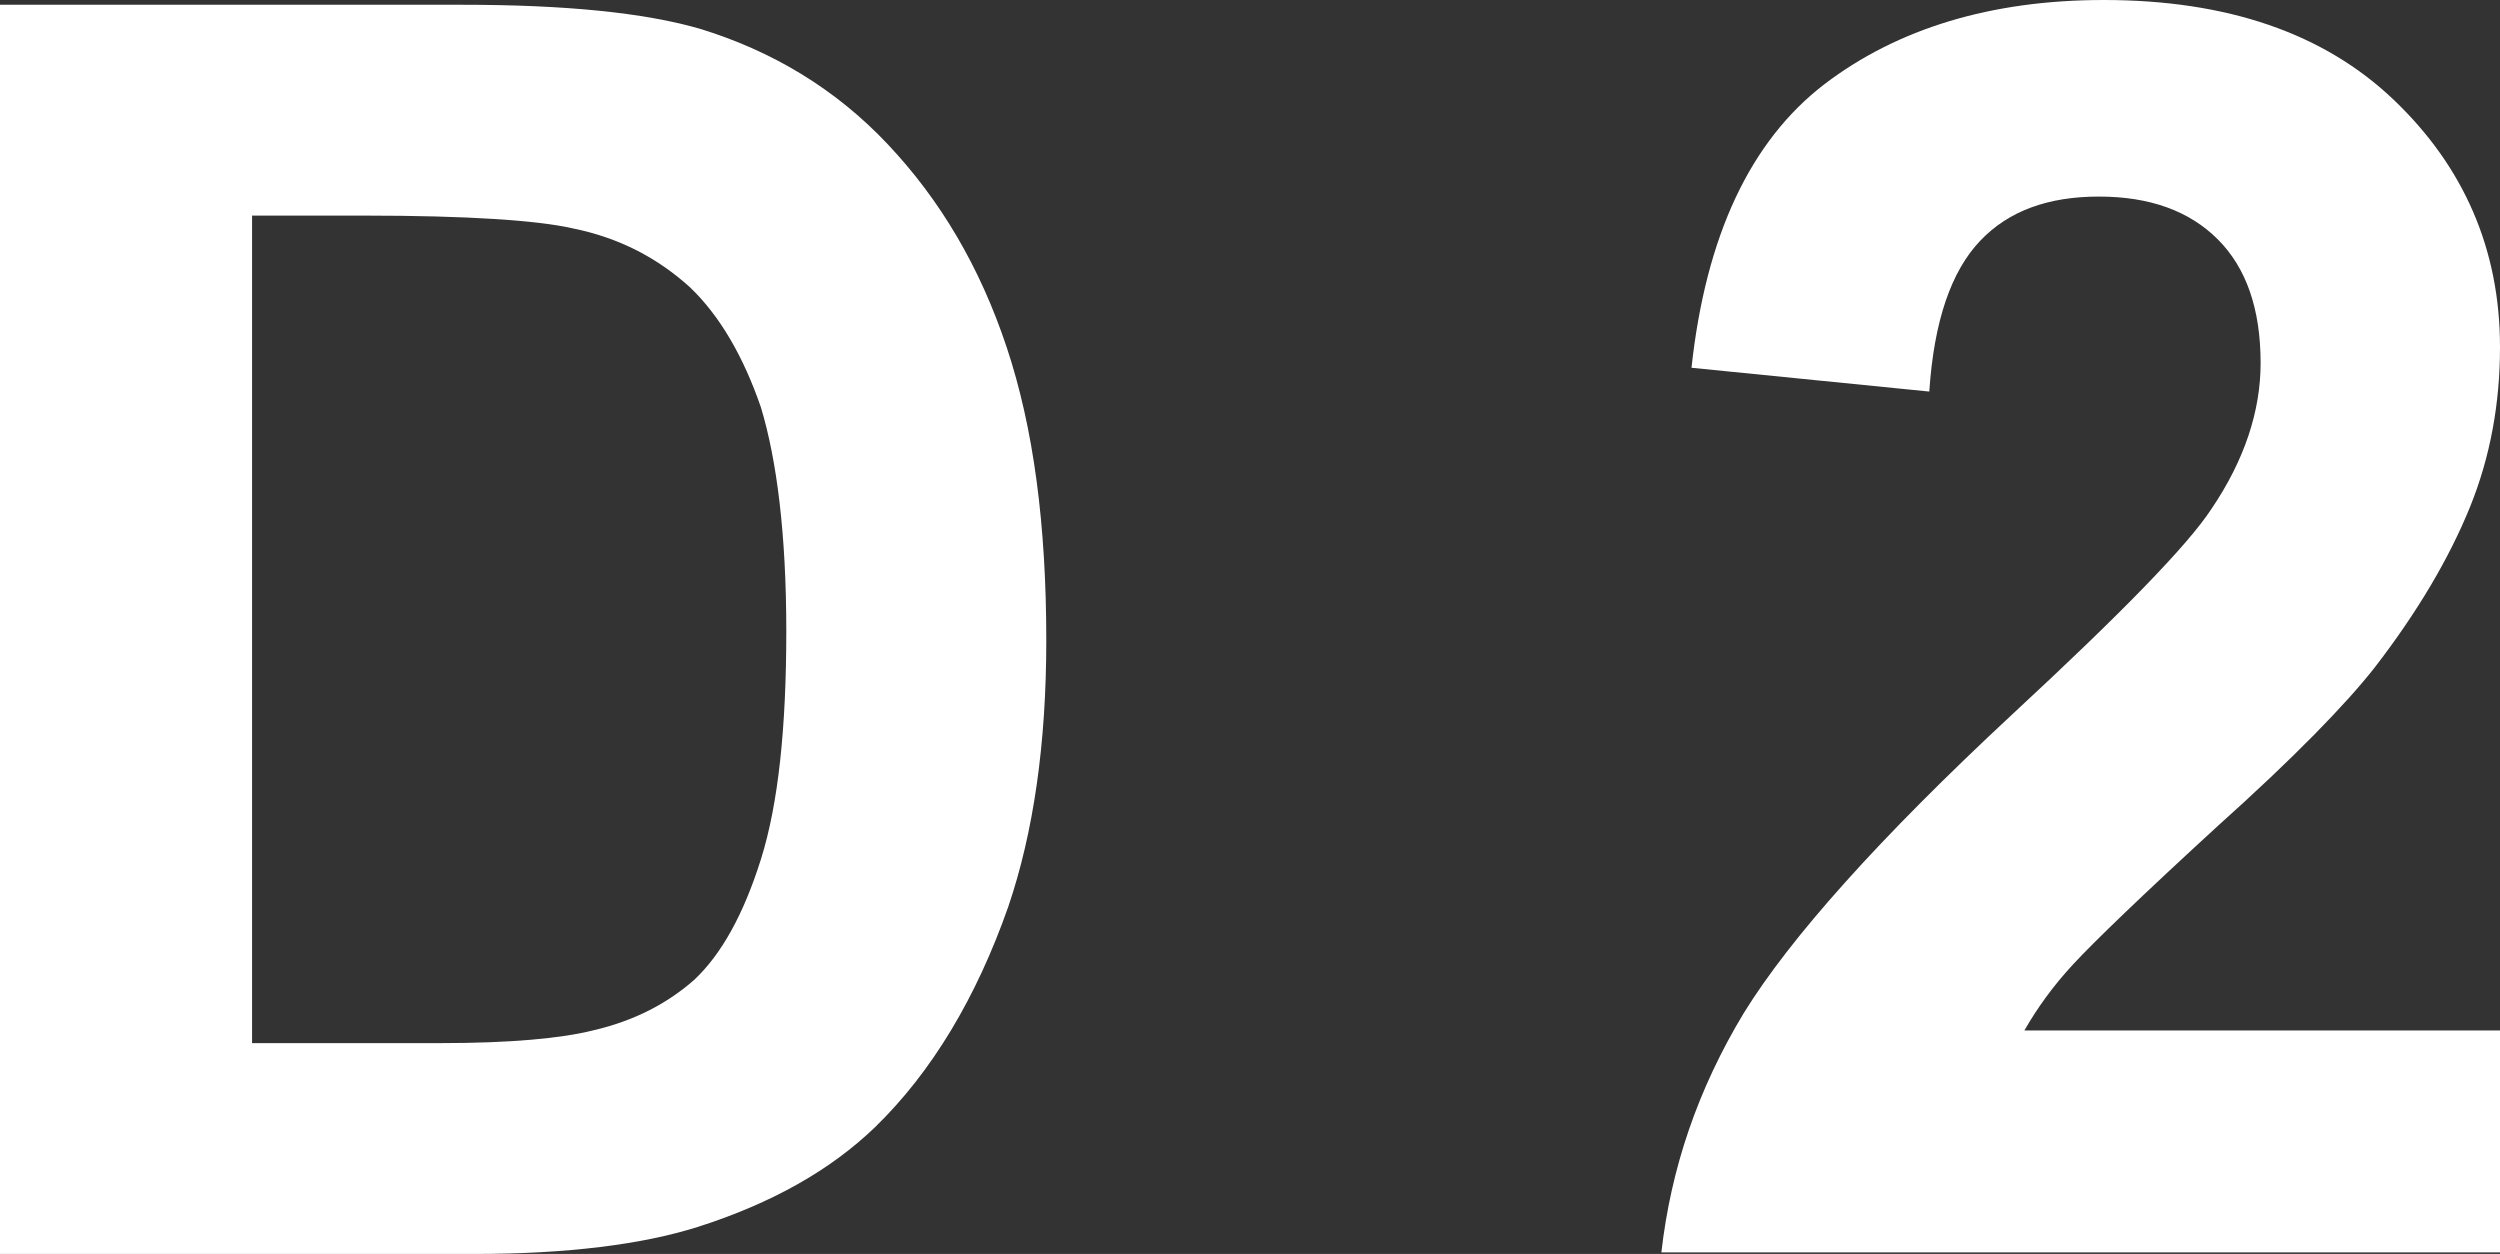 <?xml version="1.0" encoding="utf-8"?>
<!-- Generator: Adobe Illustrator 26.5.0, SVG Export Plug-In . SVG Version: 6.00 Build 0)  -->
<svg version="1.1" id="圖層_1" xmlns="http://www.w3.org/2000/svg" xmlns:xlink="http://www.w3.org/1999/xlink" x="0px" y="0px"
	 viewBox="0 0 15.77 7.91" style="enable-background:new 0 0 15.77 7.91;" xml:space="preserve">
<rect x="0" y="0" width="15.77" height="7.91" fill="#333333" stroke="none"/>
<style type="text/css">
	.st0{fill:#FFFFFF;}
	.st1{fill:none;stroke:#2F2725;stroke-width:0.567;stroke-miterlimit:10;}
	.st2{fill:#231815;}
	.st3{fill:none;stroke:#231815;stroke-width:0.567;}
	.st4{fill:#2F2725;}
	.st5{fill:none;stroke:#2F2725;stroke-width:0.315;}
	.st6{fill:none;stroke:#231815;stroke-width:0.528;}
	.st7{fill:none;stroke:#231815;stroke-width:0.727;}
	.st8{fill:none;stroke:#FFFFFF;stroke-width:0.567;stroke-miterlimit:10;}
	.st9{fill:none;stroke:#FFFFFF;stroke-miterlimit:10;}
</style>
<g>
	<path class="st0" d="M0,0.03h2.91c0.66,0,1.15,0.05,1.5,0.15c0.46,0.14,0.86,0.38,1.19,0.73c0.33,0.35,0.58,0.77,0.75,1.28
		S6.6,3.31,6.6,4.04c0,0.65-0.08,1.21-0.24,1.68c-0.2,0.57-0.48,1.04-0.84,1.39C5.24,7.38,4.87,7.59,4.4,7.74
		C4.05,7.85,3.58,7.91,2.99,7.91H0V0.03z M1.59,1.36v5.22h1.19c0.44,0,0.76-0.03,0.96-0.08C4,6.44,4.21,6.33,4.38,6.18
		C4.55,6.02,4.69,5.77,4.8,5.42s0.16-0.83,0.16-1.44S4.9,2.9,4.8,2.57C4.69,2.25,4.54,1.99,4.35,1.81C4.15,1.63,3.91,1.5,3.61,1.44
		C3.39,1.39,2.95,1.36,2.3,1.36H1.59z"/>
	<path class="st0" d="M15.77,6.5v1.4h-5.29c0.06-0.53,0.23-1.03,0.52-1.51c0.29-0.47,0.85-1.1,1.7-1.89
		c0.68-0.63,1.1-1.06,1.25-1.29c0.21-0.31,0.31-0.62,0.31-0.92c0-0.34-0.09-0.6-0.27-0.78s-0.43-0.27-0.75-0.27
		c-0.32,0-0.57,0.09-0.75,0.28s-0.29,0.5-0.32,0.95l-1.5-0.15c0.09-0.83,0.37-1.43,0.84-1.79C11.97,0.18,12.56,0,13.27,0
		c0.78,0,1.39,0.21,1.83,0.63s0.67,0.94,0.67,1.56c0,0.35-0.06,0.69-0.19,1.01s-0.33,0.66-0.6,1.01c-0.18,0.23-0.51,0.57-0.99,1
		c-0.48,0.44-0.78,0.73-0.91,0.87c-0.13,0.14-0.23,0.28-0.31,0.42H15.77z"/>
</g>
</svg>
